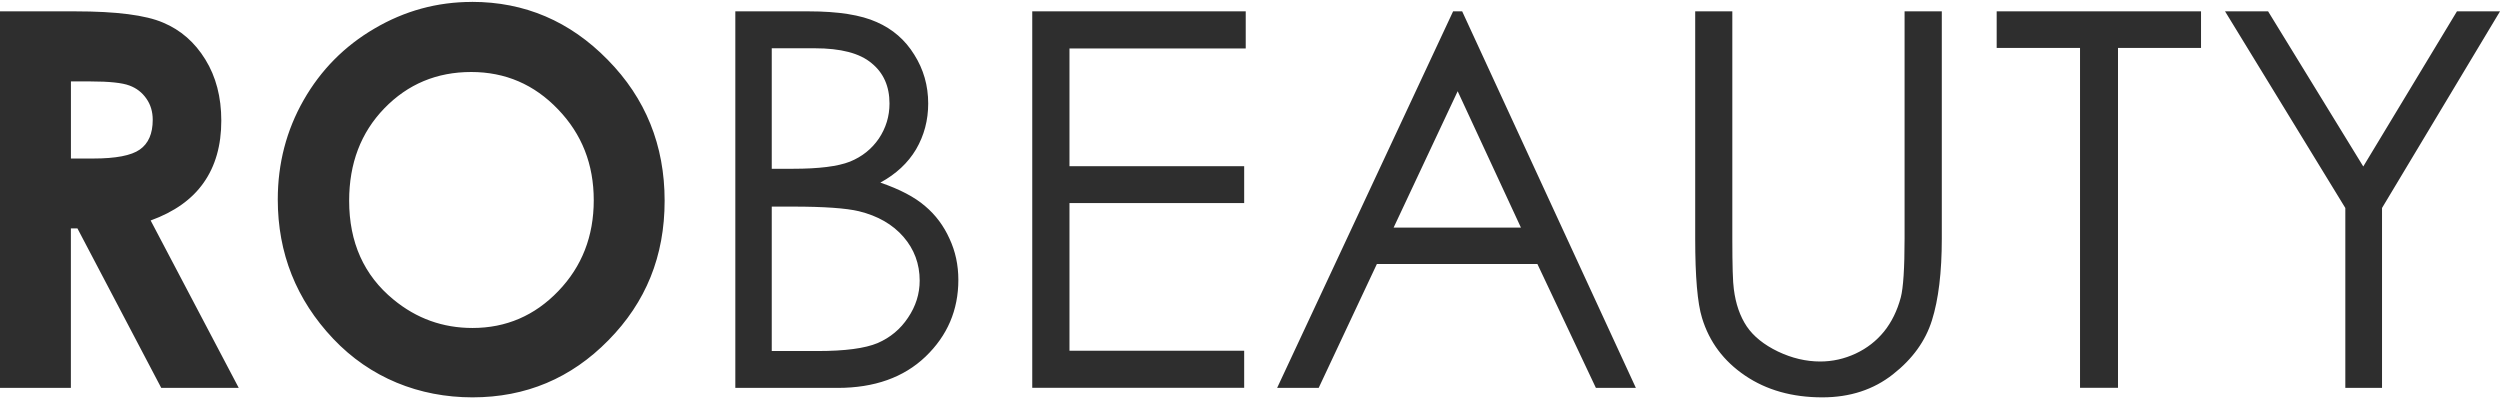<?xml version="1.0" encoding="UTF-8"?> <svg xmlns="http://www.w3.org/2000/svg" width="100" height="16" viewBox="0 0 100 16" fill="none"><path d="M0 0.454H3.009C4.657 0.454 5.828 0.605 6.524 0.905C7.226 1.198 7.79 1.69 8.214 2.38C8.64 3.069 8.852 3.886 8.852 4.826C8.852 5.816 8.616 6.645 8.143 7.313C7.677 7.976 6.972 8.476 6.026 8.819L9.55 15.516H6.45L3.098 9.137H2.835V15.516H0V0.454ZM2.835 6.341H3.727C4.632 6.341 5.252 6.222 5.591 5.983C5.935 5.744 6.109 5.347 6.109 4.794C6.109 4.467 6.024 4.183 5.855 3.944C5.685 3.699 5.46 3.525 5.177 3.421C4.893 3.313 4.374 3.257 3.618 3.257H2.837V6.339L2.835 6.341ZM18.877 0.075C20.985 0.075 22.794 0.846 24.306 2.389C25.825 3.931 26.585 5.811 26.585 8.03C26.585 10.249 25.836 12.088 24.337 13.61C22.845 15.132 21.032 15.894 18.9 15.894C16.767 15.894 14.807 15.112 13.328 13.55C11.85 11.987 11.111 10.129 11.111 7.98C11.111 6.54 11.455 5.216 12.144 4.007C12.833 2.799 13.779 1.843 14.979 1.142C16.188 0.431 17.488 0.077 18.877 0.077V0.075ZM18.848 2.88C17.47 2.88 16.312 3.365 15.373 4.334C14.434 5.304 13.966 6.535 13.966 8.03C13.966 9.696 14.557 11.013 15.739 11.982C16.658 12.74 17.711 13.119 18.9 13.119C20.242 13.119 21.389 12.627 22.332 11.644C23.278 10.661 23.75 9.45 23.75 8.01C23.75 6.569 23.275 5.365 22.323 4.375C21.371 3.378 20.213 2.88 18.848 2.88ZM29.411 0.454H32.348C33.53 0.454 34.438 0.598 35.072 0.885C35.707 1.164 36.207 1.597 36.57 2.186C36.941 2.772 37.128 3.423 37.128 4.14C37.128 4.81 36.965 5.421 36.642 5.974C36.318 6.519 35.841 6.963 35.214 7.304C35.99 7.57 36.588 7.883 37.007 8.246C37.427 8.6 37.75 9.036 37.98 9.547C38.216 10.052 38.334 10.602 38.334 11.195C38.334 12.404 37.895 13.428 37.019 14.267C36.149 15.098 34.976 15.516 33.504 15.516H29.413V0.454H29.411ZM30.87 1.929V6.751H31.719C32.752 6.751 33.513 6.657 33.999 6.465C34.485 6.267 34.868 5.96 35.154 5.543C35.437 5.119 35.58 4.652 35.58 4.14C35.58 3.451 35.339 2.912 34.86 2.524C34.387 2.127 33.631 1.931 32.591 1.931H30.87V1.929ZM30.87 8.267V14.041H32.714C33.8 14.041 34.599 13.935 35.105 13.723C35.611 13.504 36.017 13.166 36.32 12.709C36.63 12.251 36.787 11.757 36.787 11.225C36.787 10.555 36.57 9.971 36.138 9.473C35.705 8.975 35.112 8.634 34.356 8.449C33.849 8.328 32.968 8.264 31.713 8.264H30.872L30.87 8.267ZM41.292 0.454H49.829V1.938H42.779V6.648H49.767V8.122H42.779V14.03H49.767V15.513H41.29V0.454H41.292ZM58.487 0.454L65.435 15.516H63.836L61.496 10.56H55.075L52.747 15.516H51.085L58.124 0.454H58.487ZM58.307 3.649L55.744 9.105H60.838L58.307 3.649ZM67.806 0.454H69.293V9.545C69.293 10.623 69.313 11.297 69.353 11.563C69.427 12.156 69.601 12.654 69.871 13.058C70.141 13.455 70.556 13.789 71.118 14.061C71.677 14.327 72.242 14.46 72.808 14.46C73.301 14.46 73.774 14.354 74.227 14.143C74.679 13.931 75.056 13.637 75.362 13.261C75.665 12.884 75.888 12.431 76.031 11.899C76.131 11.516 76.183 10.731 76.183 9.545V0.454H77.672V9.545C77.672 10.889 77.541 11.978 77.278 12.812C77.021 13.637 76.501 14.359 75.719 14.972C74.943 15.585 74.001 15.894 72.893 15.894C71.691 15.894 70.66 15.604 69.804 15.024C68.948 14.445 68.372 13.676 68.082 12.72C67.899 12.133 67.808 11.074 67.808 9.545V0.454H67.806ZM79.867 1.917V0.454H88.041V1.917H84.72V15.513H83.201V1.917H79.869H79.867ZM89.002 0.454H90.724L94.531 6.659L98.278 0.454H100L95.281 8.319V15.516H93.813V8.319L89.002 0.454Z" fill="#2E2E2E"></path></svg> 
